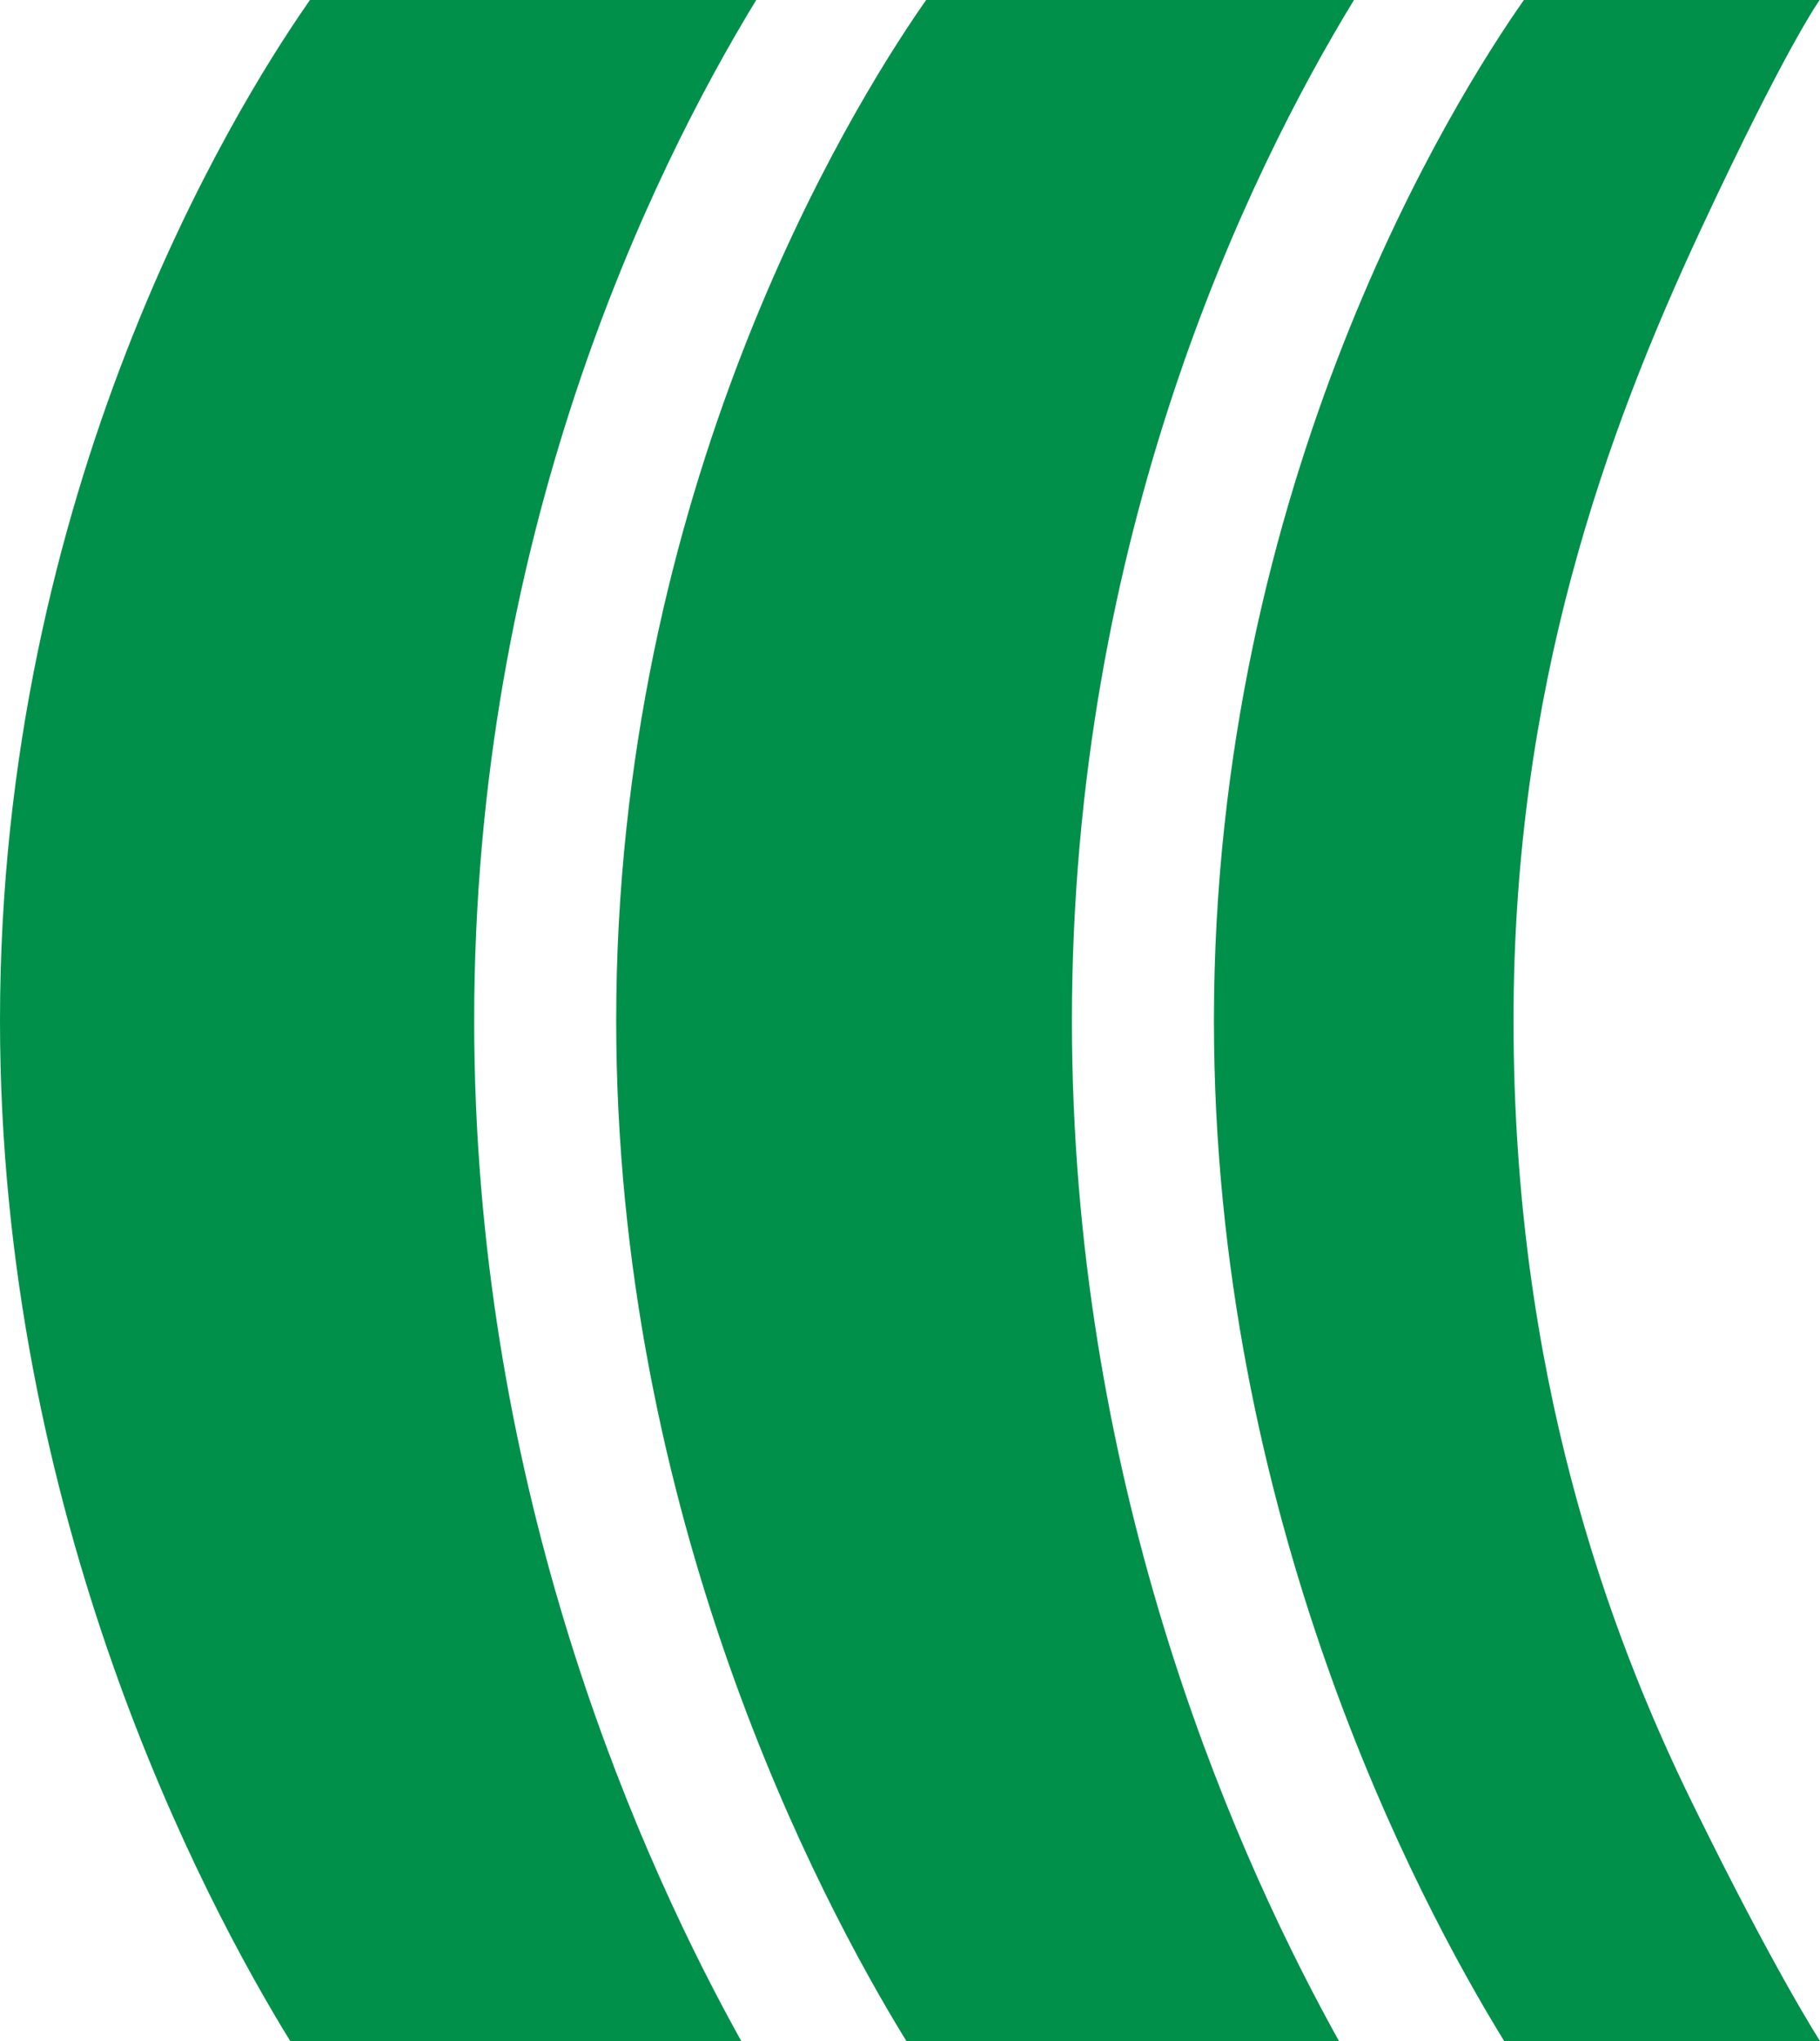 <?xml version="1.0" encoding="UTF-8"?>
<svg width="33px" height="37px" viewBox="0 0 33 37" version="1.1" xmlns="http://www.w3.org/2000/svg" xmlns:xlink="http://www.w3.org/1999/xlink">
    <!-- Generator: Sketch 58 (84663) - https://sketch.com -->
    <title>Combined Shape Copy 2</title>
    <desc>Created with Sketch.</desc>
    <g id="Symbols" stroke="none" stroke-width="1" fill="none" fill-rule="evenodd">
        <g id="MODULES/Footer/1-Copy" transform="translate(-97, -85)" fill="#00904A">
            <path d="M113.793,85 L121.55,85 C119.633,88.141 116.436,94.699 116.436,103.5 C116.436,111.731 119.232,118.259 121.154,121.775 L121.278,122 L113.434,122 C111.849,119.423 108.173,112.482 108.173,103.5 C108.173,93.867 112.405,87.003 113.728,85.093 L113.793,85 L121.55,85 Z M102.62,85 L110.712,85 C108.795,88.141 105.598,94.699 105.598,103.5 C105.598,111.731 108.394,118.259 110.316,121.775 L110.44,122 L102.262,122 C100.676,119.424 97,112.482 97,103.5 C97,93.866 101.232,87.003 102.556,85.093 L102.62,85 L110.712,85 Z M129.994,85 C129.994,85 129.403,85.811 127.847,89.144 C126.105,92.876 124.443,97.472 124.443,103.5 C124.443,109.899 126.161,114.576 127.681,117.679 C129.171,120.722 130,122 130,122 L130,122 L124.273,122 C122.687,119.424 119.011,112.481 119.011,103.5 C119.011,93.703 123.388,86.771 124.631,85 L124.631,85 Z" id="Combined-Shape-Copy-2"></path>
        </g>
    </g>
</svg>
